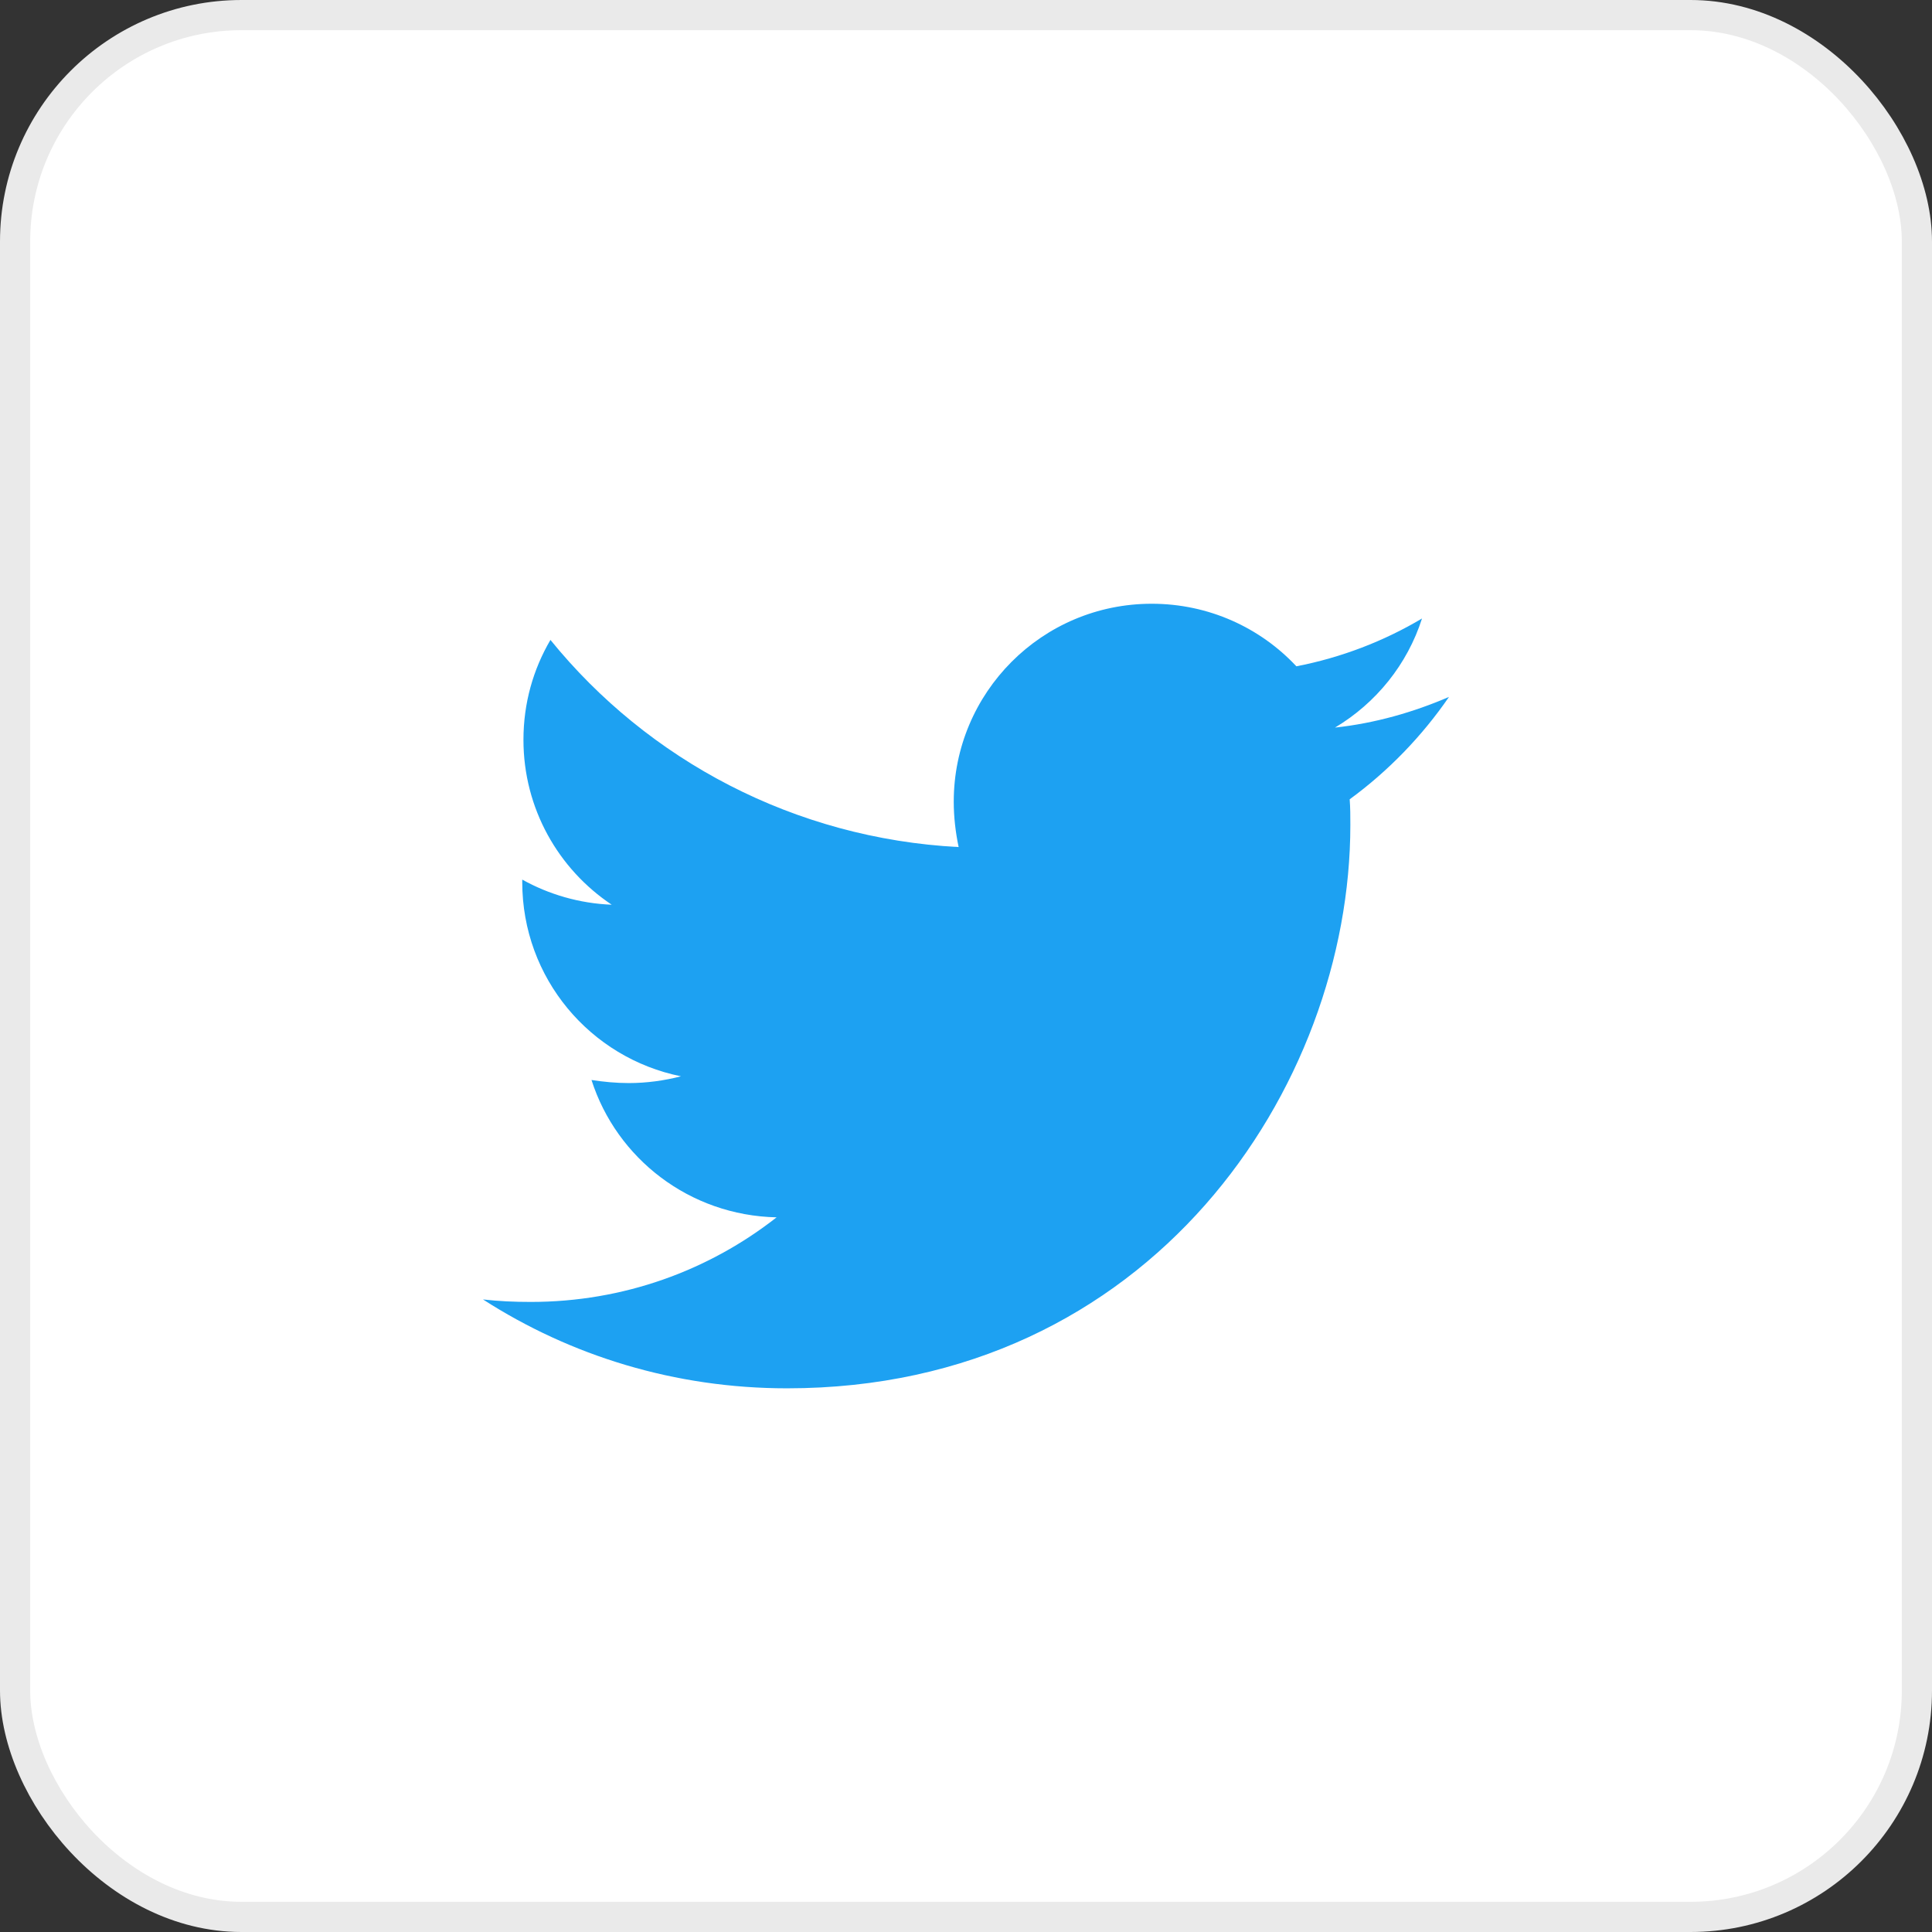 <svg width="32" height="32" viewBox="0 0 32 32" fill="none" xmlns="http://www.w3.org/2000/svg">
<rect x="0" y="0" width="32" height="32" fill="#333333" stroke="none"/>
<rect x="0.25" y="0.25" width="31.5" height="31.5" rx="3.75" fill="white"/>
<path d="M22.355 13.239C22.366 13.381 22.366 13.523 22.366 13.665C22.366 18 19.066 22.995 13.036 22.995C11.178 22.995 9.452 22.457 8 21.523C8.264 21.553 8.518 21.564 8.792 21.564C10.325 21.564 11.736 21.046 12.863 20.163C11.421 20.132 10.213 19.188 9.797 17.888C10 17.919 10.203 17.939 10.416 17.939C10.711 17.939 11.005 17.898 11.279 17.827C9.777 17.523 8.65 16.203 8.65 14.609V14.569C9.086 14.812 9.594 14.964 10.132 14.985C9.249 14.396 8.67 13.391 8.67 12.254C8.67 11.645 8.832 11.086 9.117 10.599C10.731 12.589 13.157 13.888 15.878 14.03C15.827 13.787 15.797 13.533 15.797 13.279C15.797 11.472 17.259 10 19.076 10C20.02 10 20.873 10.396 21.472 11.036C22.213 10.893 22.924 10.619 23.553 10.244C23.31 11.005 22.792 11.645 22.112 12.051C22.772 11.98 23.411 11.797 24 11.543C23.553 12.193 22.995 12.771 22.355 13.239Z" fill="#1DA1F2"/>
<rect x="0.25" y="0.25" width="31.5" height="31.5" rx="3.75" stroke="#EAEAEA" stroke-width="0.5"/>
</svg>
